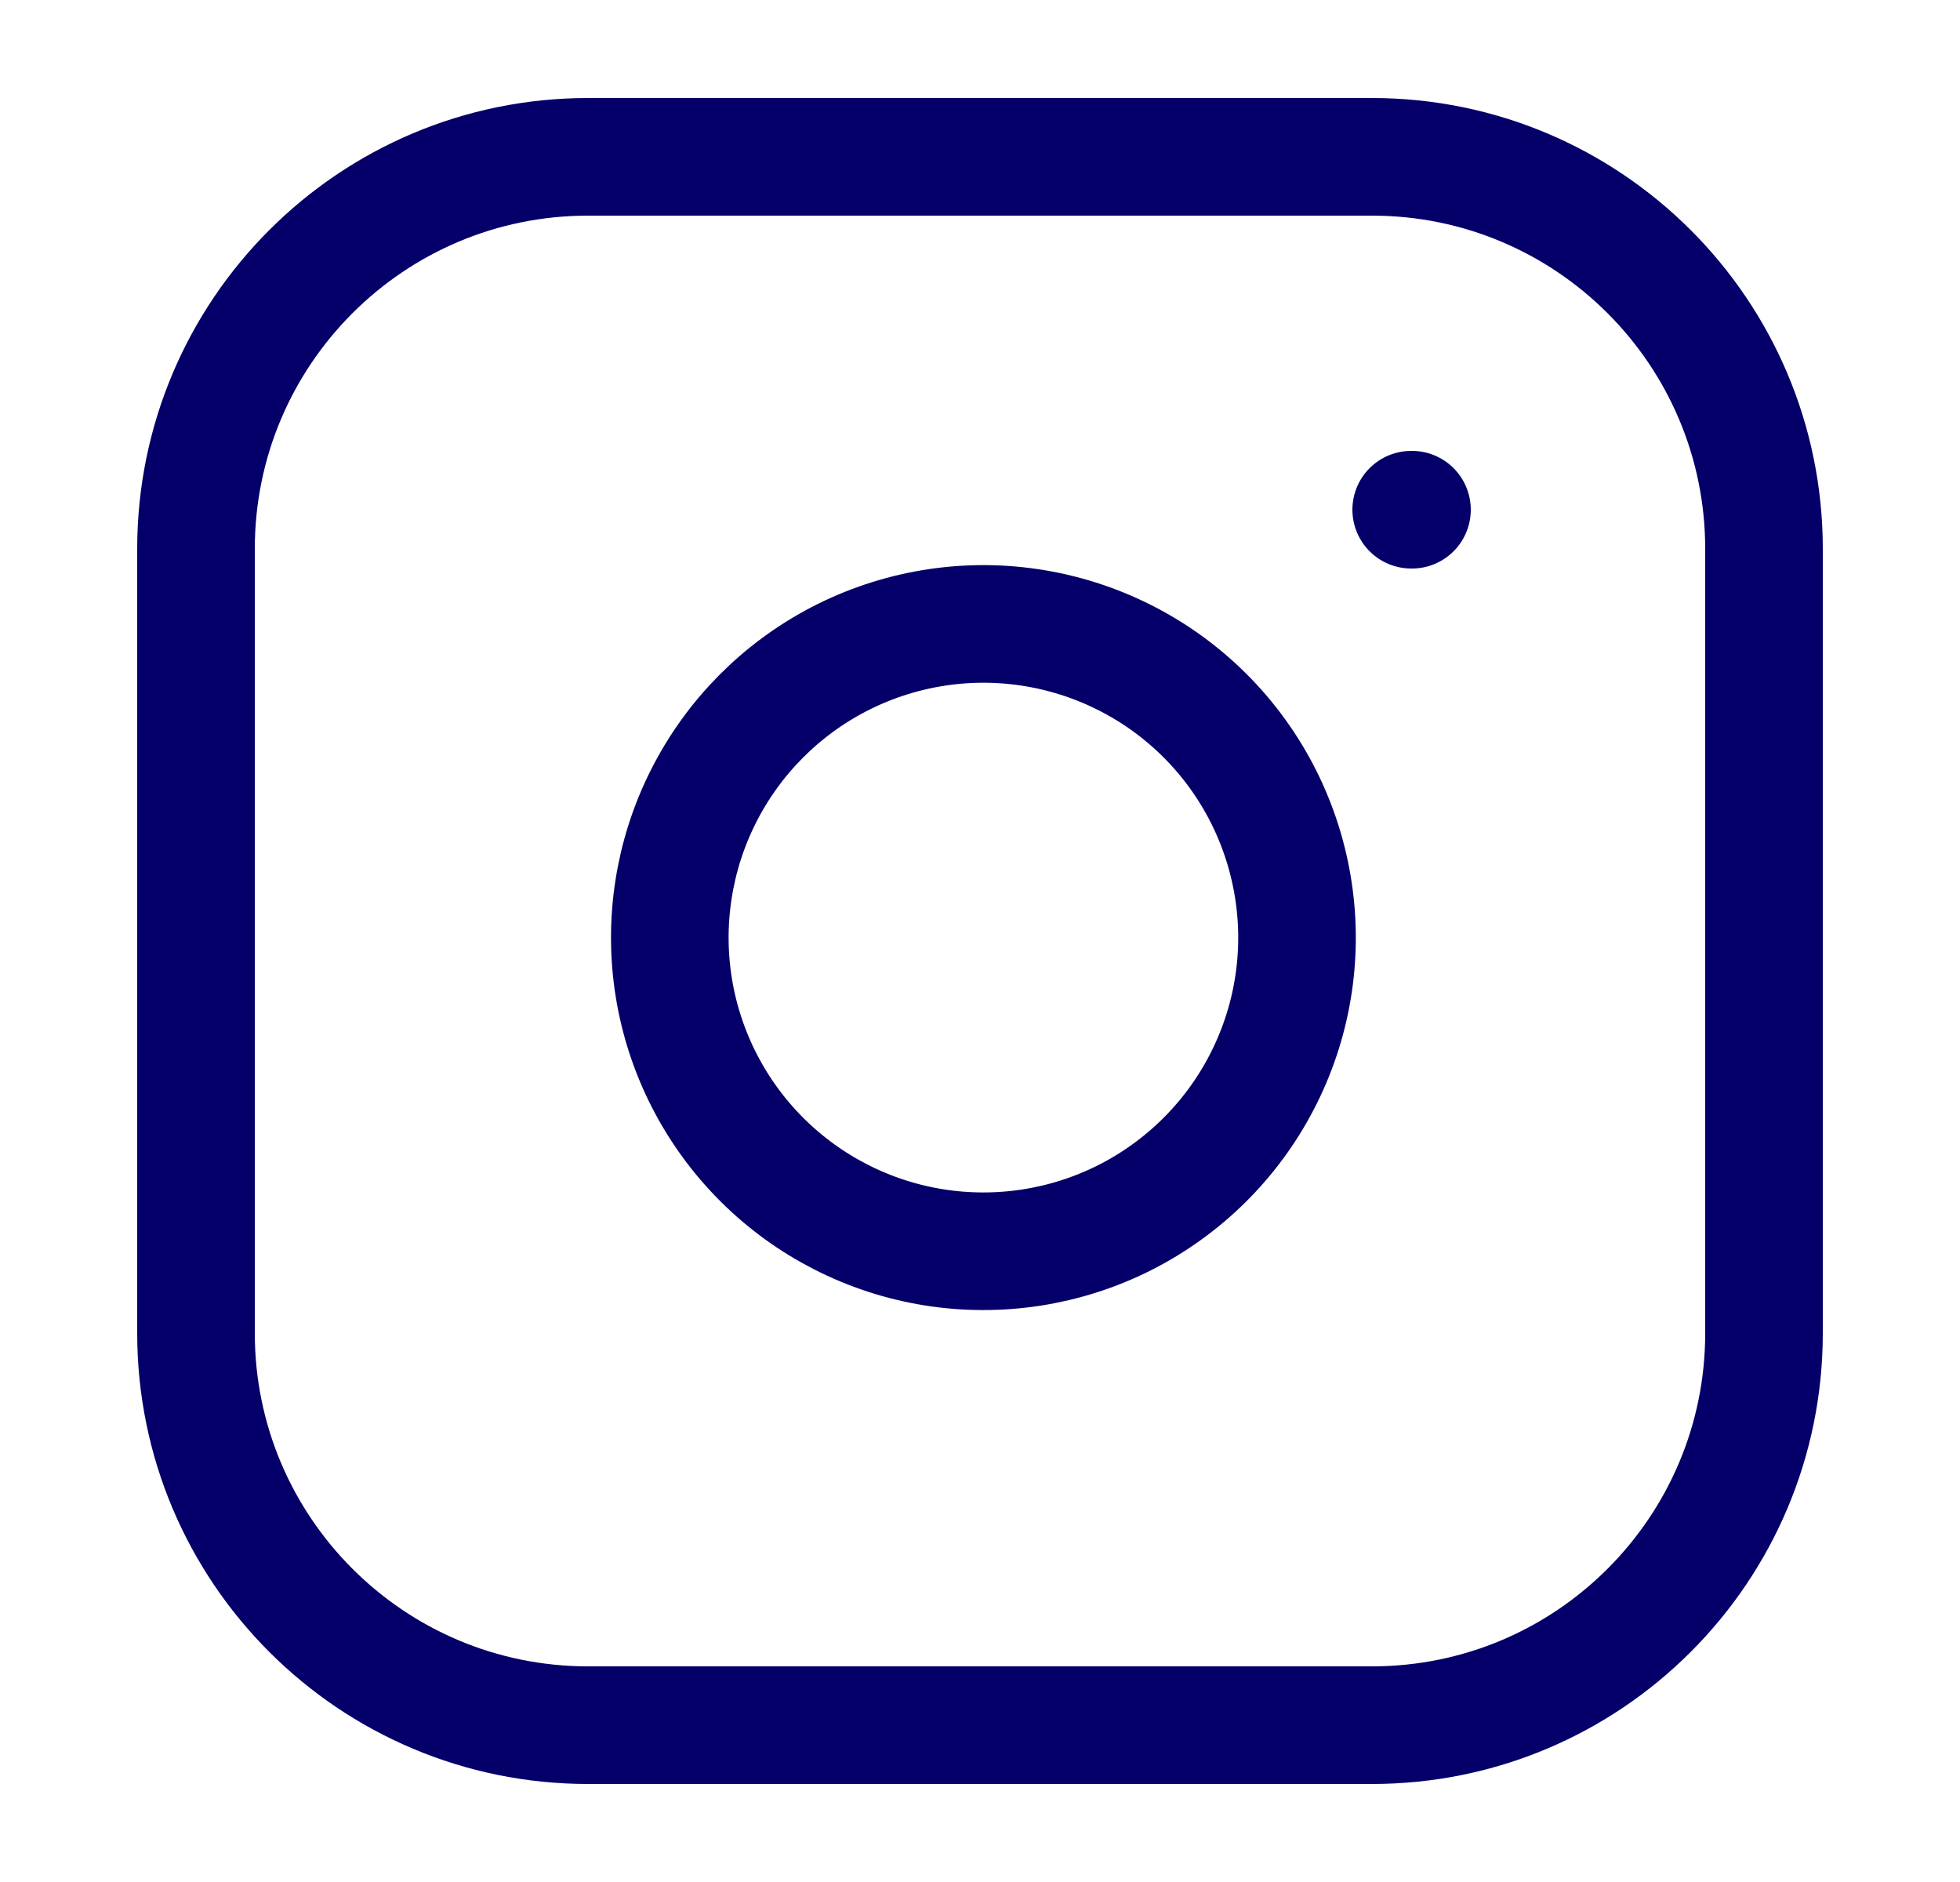<svg width="25" height="24" viewBox="0 0 25 24" fill="none" xmlns="http://www.w3.org/2000/svg">
<path d="M17.5 2H7.5C4.739 2 2.5 4.239 2.5 7V17C2.5 19.761 4.739 22 7.5 22H17.5C20.261 22 22.5 19.761 22.5 17V7C22.5 4.239 20.261 2 17.5 2Z" stroke="#050069" stroke-width="1.5" stroke-linecap="round" stroke-linejoin="round"/>
<path d="M16.5 11.37C16.624 12.202 16.482 13.052 16.094 13.799C15.707 14.546 15.093 15.151 14.342 15.53C13.59 15.908 12.739 16.039 11.908 15.906C11.077 15.772 10.31 15.38 9.715 14.785C9.12 14.19 8.728 13.423 8.594 12.592C8.461 11.761 8.592 10.91 8.971 10.158C9.349 9.407 9.954 8.794 10.701 8.406C11.448 8.019 12.298 7.876 13.13 8C13.979 8.126 14.765 8.521 15.372 9.128C15.979 9.735 16.374 10.521 16.5 11.37Z" stroke="#050069" stroke-width="1.5" stroke-linecap="round" stroke-linejoin="round"/>
<path d="M18 6.5H18.01" stroke="#050069" stroke-width="1.5" stroke-linecap="round" stroke-linejoin="round"/>
</svg>

